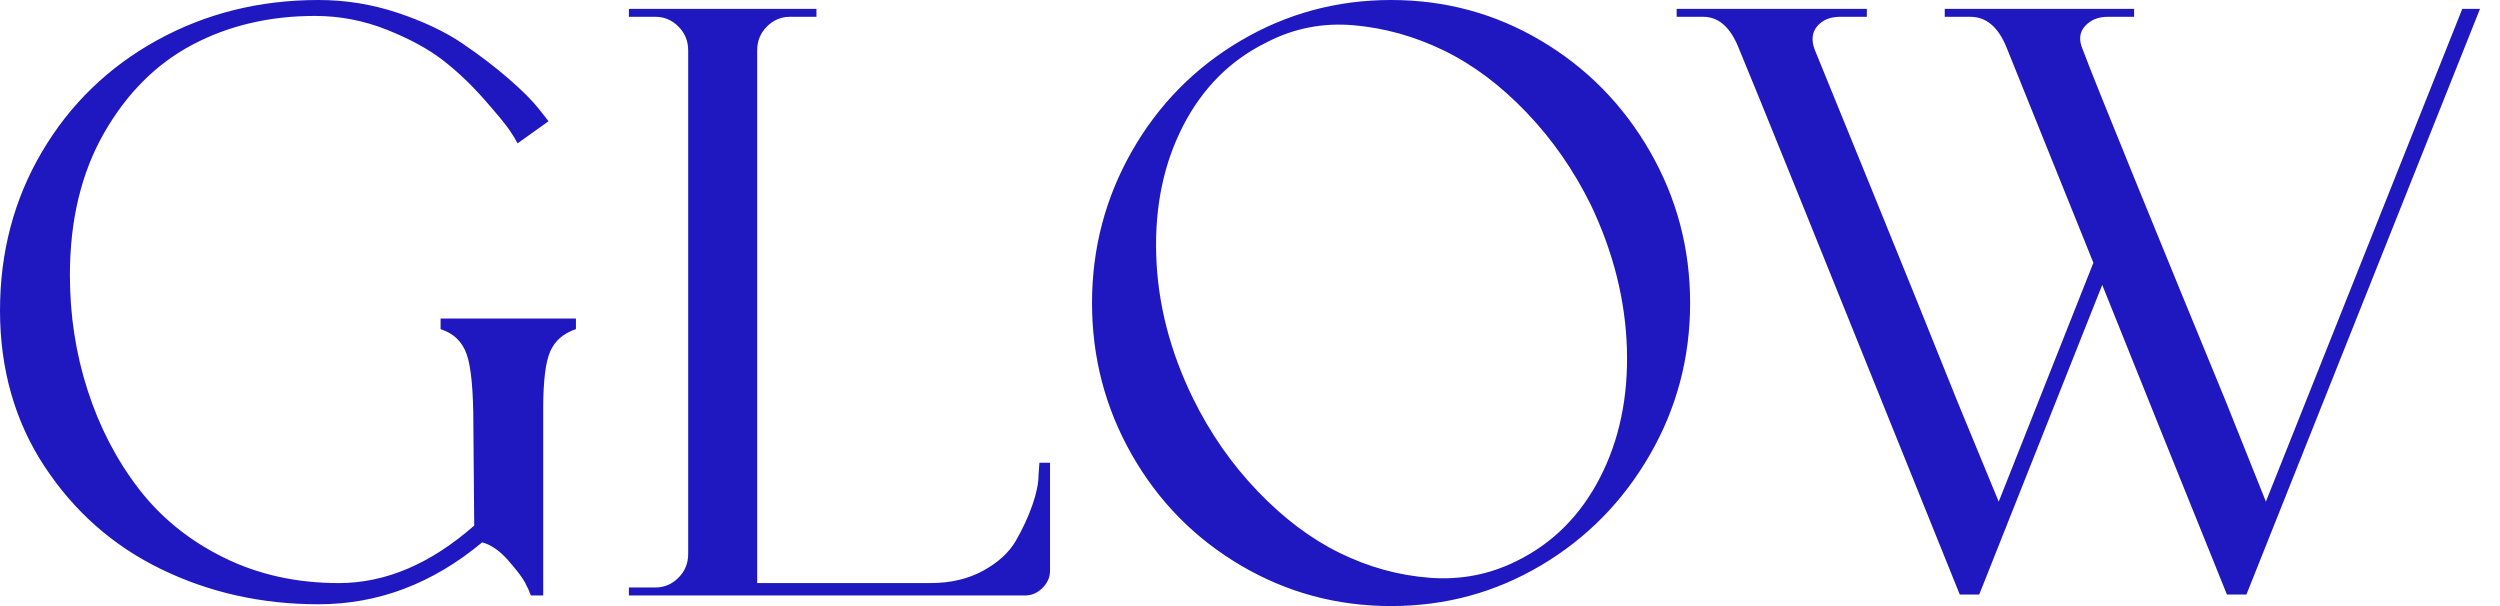 <svg xmlns="http://www.w3.org/2000/svg" fill="none" viewBox="0 0 99 24" height="24" width="99">
<path fill="#1F18C0" d="M89.73 19.866L88.118 15.837C87.02 13.174 85.864 10.354 84.65 7.376C83.435 4.398 82.711 2.594 82.478 1.963C82.314 1.59 82.344 1.28 82.566 1.034C82.788 0.789 83.085 0.666 83.459 0.666H84.51V0.351H77.012V0.666H78.028C78.659 0.666 79.137 1.075 79.465 1.893C79.698 2.477 80.843 5.314 82.898 10.406L79.149 19.866L77.502 15.872C76.427 13.186 75.282 10.354 74.068 7.375C72.853 4.398 72.118 2.593 71.861 1.962C71.721 1.589 71.756 1.279 71.965 1.033C72.176 0.789 72.479 0.665 72.876 0.665H73.927V0.35H66.395V0.665H67.446C68.053 0.665 68.52 1.074 68.848 1.892C69.408 3.223 72.328 10.441 77.607 23.544H78.377L83.248 11.282C84.812 15.183 86.459 19.27 88.187 23.544H88.958L98.208 0.35H97.507L89.729 19.865L89.73 19.866ZM56.611 22.879C55.385 22.786 54.199 22.458 53.055 21.898C51.91 21.337 50.825 20.52 49.797 19.445C48.768 18.372 47.916 17.145 47.239 15.767C46.328 13.899 45.843 12.007 45.786 10.091C45.727 8.176 46.084 6.471 46.854 4.976C47.625 3.482 48.723 2.383 50.148 1.683C51.222 1.122 52.372 0.894 53.599 1C54.826 1.105 56.017 1.438 57.173 1.998C58.328 2.559 59.42 3.377 60.448 4.451C61.476 5.526 62.328 6.751 63.005 8.13C63.893 9.999 64.366 11.891 64.425 13.806C64.483 15.721 64.127 17.427 63.356 18.921C62.585 20.416 61.487 21.514 60.062 22.214C58.988 22.752 57.838 22.973 56.611 22.88M44.821 5.992C43.77 7.837 43.244 9.84 43.244 12C43.244 14.16 43.77 16.164 44.821 18.008C45.873 19.854 47.309 21.314 49.13 22.388C50.952 23.463 52.937 24 55.087 24C57.236 24 59.215 23.463 61.025 22.388C62.835 21.314 64.271 19.854 65.335 18.008C66.398 16.164 66.929 14.16 66.929 12C66.929 9.84 66.397 7.837 65.335 5.992C64.272 4.147 62.835 2.686 61.025 1.612C59.215 0.538 57.235 0 55.087 0C52.938 0 50.952 0.538 49.13 1.612C47.309 2.686 45.873 4.146 44.821 5.992ZM41.161 18.324L41.125 18.815C41.125 19.142 41.044 19.539 40.88 20.006C40.716 20.474 40.5 20.941 40.231 21.407C39.963 21.875 39.531 22.272 38.935 22.599C38.34 22.926 37.645 23.089 36.851 23.089H29.984V1.997C29.984 1.624 30.112 1.309 30.37 1.051C30.626 0.794 30.93 0.665 31.281 0.665H32.332V0.35H24.904V0.665H25.955C26.306 0.665 26.609 0.794 26.866 1.051C27.123 1.309 27.252 1.623 27.252 1.997V21.933C27.252 22.306 27.124 22.621 26.866 22.878C26.609 23.136 26.306 23.264 25.955 23.264H24.904V23.58H40.6C40.857 23.58 41.085 23.481 41.283 23.282C41.482 23.083 41.581 22.856 41.581 22.599V18.324H41.161ZM17.449 13.034C17.962 13.198 18.307 13.531 18.482 14.033C18.657 14.535 18.745 15.464 18.745 16.818L18.779 20.812C17.05 22.331 15.264 23.09 13.419 23.09C11.737 23.09 10.214 22.751 8.847 22.073C7.481 21.396 6.36 20.485 5.483 19.341C4.607 18.197 3.936 16.9 3.469 15.452C3.001 14.004 2.768 12.486 2.768 10.897C2.768 8.725 3.217 6.851 4.117 5.274C5.016 3.698 6.185 2.529 7.621 1.77C9.057 1.011 10.675 0.631 12.474 0.631C13.455 0.631 14.4 0.813 15.311 1.174C16.222 1.537 16.963 1.94 17.536 2.383C18.108 2.827 18.651 3.341 19.165 3.925C19.678 4.509 20.012 4.912 20.164 5.134C20.316 5.356 20.426 5.537 20.496 5.677L21.722 4.8L21.336 4.31C21.079 3.983 20.682 3.586 20.145 3.119C19.607 2.652 18.994 2.185 18.306 1.717C17.617 1.25 16.764 0.848 15.748 0.508C14.733 0.17 13.687 0 12.613 0C10.277 0 8.146 0.532 6.219 1.594C4.292 2.657 2.773 4.128 1.664 6.008C0.555 7.889 0 9.985 0 12.297C0 14.61 0.589 16.694 1.77 18.481C2.949 20.268 4.49 21.623 6.394 22.545C8.298 23.468 10.371 23.929 12.613 23.929C14.972 23.929 17.132 23.112 19.094 21.477C19.445 21.57 19.789 21.809 20.128 22.195C20.466 22.581 20.688 22.873 20.793 23.071C20.897 23.27 20.973 23.439 21.021 23.58H21.511V16.187C21.511 15.09 21.604 14.331 21.791 13.91C21.978 13.489 22.317 13.197 22.807 13.033V12.613H17.447V13.033L17.449 13.034Z"></path>
</svg>

